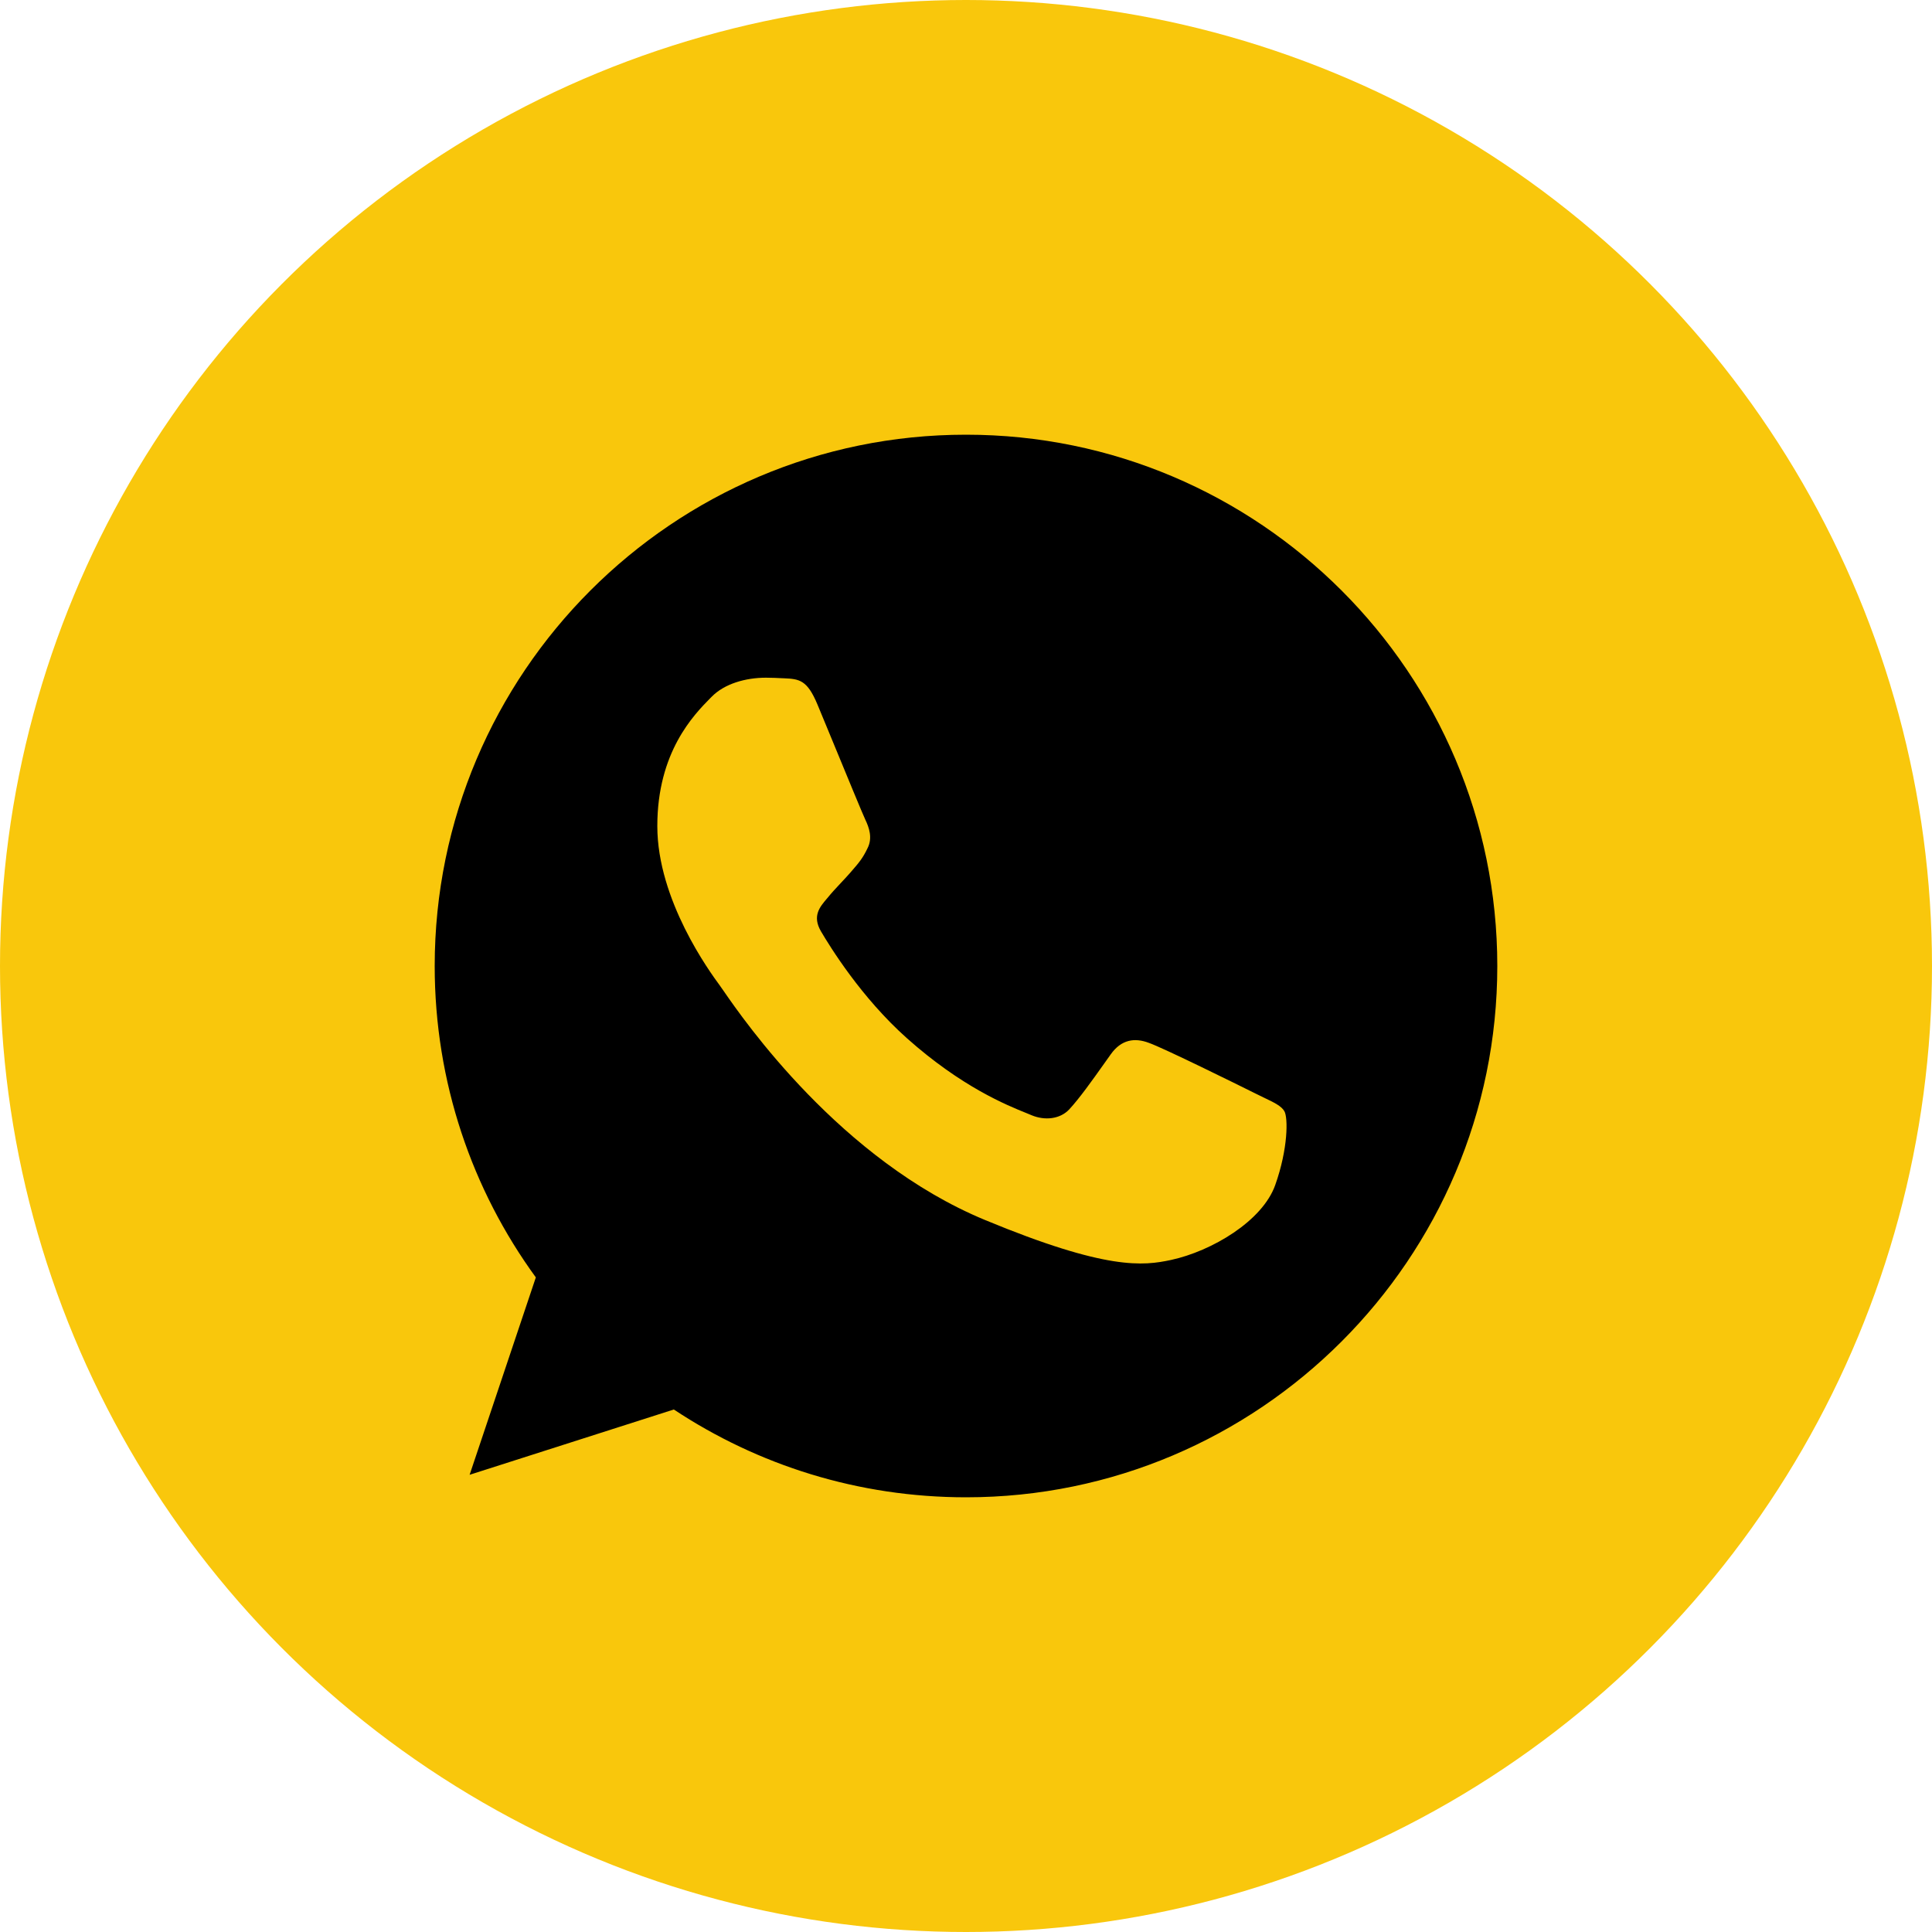 <svg width="40" height="40" viewBox="0 0 40 40" fill="none" xmlns="http://www.w3.org/2000/svg">
<circle cx="20" cy="20" r="20" fill="#F9C70C"/>
<path fill-rule="evenodd" clip-rule="evenodd" d="M19.997 9H20.003C26.068 9 31 13.935 31 20C31 26.065 26.068 31 20.003 31C17.766 31 15.691 30.334 13.951 29.182L9.723 30.534L11.094 26.447C9.775 24.637 9 22.406 9 20C9 13.934 13.932 9 19.997 9ZM24.245 26.086C25.085 25.904 26.138 25.283 26.403 24.533C26.669 23.783 26.669 23.143 26.592 23.007C26.53 22.899 26.383 22.828 26.163 22.723C26.106 22.695 26.044 22.665 25.977 22.632C25.654 22.471 24.082 21.694 23.785 21.591C23.494 21.481 23.216 21.519 22.996 21.83C22.954 21.889 22.913 21.947 22.871 22.006C22.606 22.379 22.35 22.739 22.137 22.969C21.943 23.175 21.627 23.201 21.361 23.091C21.332 23.079 21.299 23.066 21.262 23.05C20.842 22.881 19.91 22.504 18.782 21.5C17.83 20.653 17.184 19.599 16.997 19.282C16.813 18.965 16.972 18.779 17.118 18.607C17.121 18.604 17.124 18.601 17.126 18.598C17.221 18.481 17.312 18.384 17.404 18.286C17.47 18.215 17.537 18.145 17.605 18.067C17.615 18.055 17.625 18.044 17.634 18.033C17.778 17.867 17.864 17.768 17.961 17.562C18.071 17.349 17.992 17.129 17.914 16.967C17.86 16.853 17.527 16.045 17.241 15.351C17.119 15.054 17.005 14.778 16.925 14.587C16.712 14.076 16.55 14.057 16.227 14.043C16.217 14.043 16.207 14.043 16.197 14.042C16.095 14.037 15.982 14.031 15.858 14.031C15.438 14.031 14.999 14.155 14.734 14.426C14.725 14.435 14.715 14.445 14.705 14.455C14.365 14.8 13.609 15.57 13.609 17.103C13.609 18.639 14.699 20.126 14.901 20.401C14.906 20.408 14.911 20.415 14.915 20.421C14.927 20.437 14.95 20.47 14.983 20.518C15.395 21.114 17.401 24.019 20.392 25.258C22.919 26.306 23.67 26.208 24.245 26.086Z" fill="black"/>
</svg>

